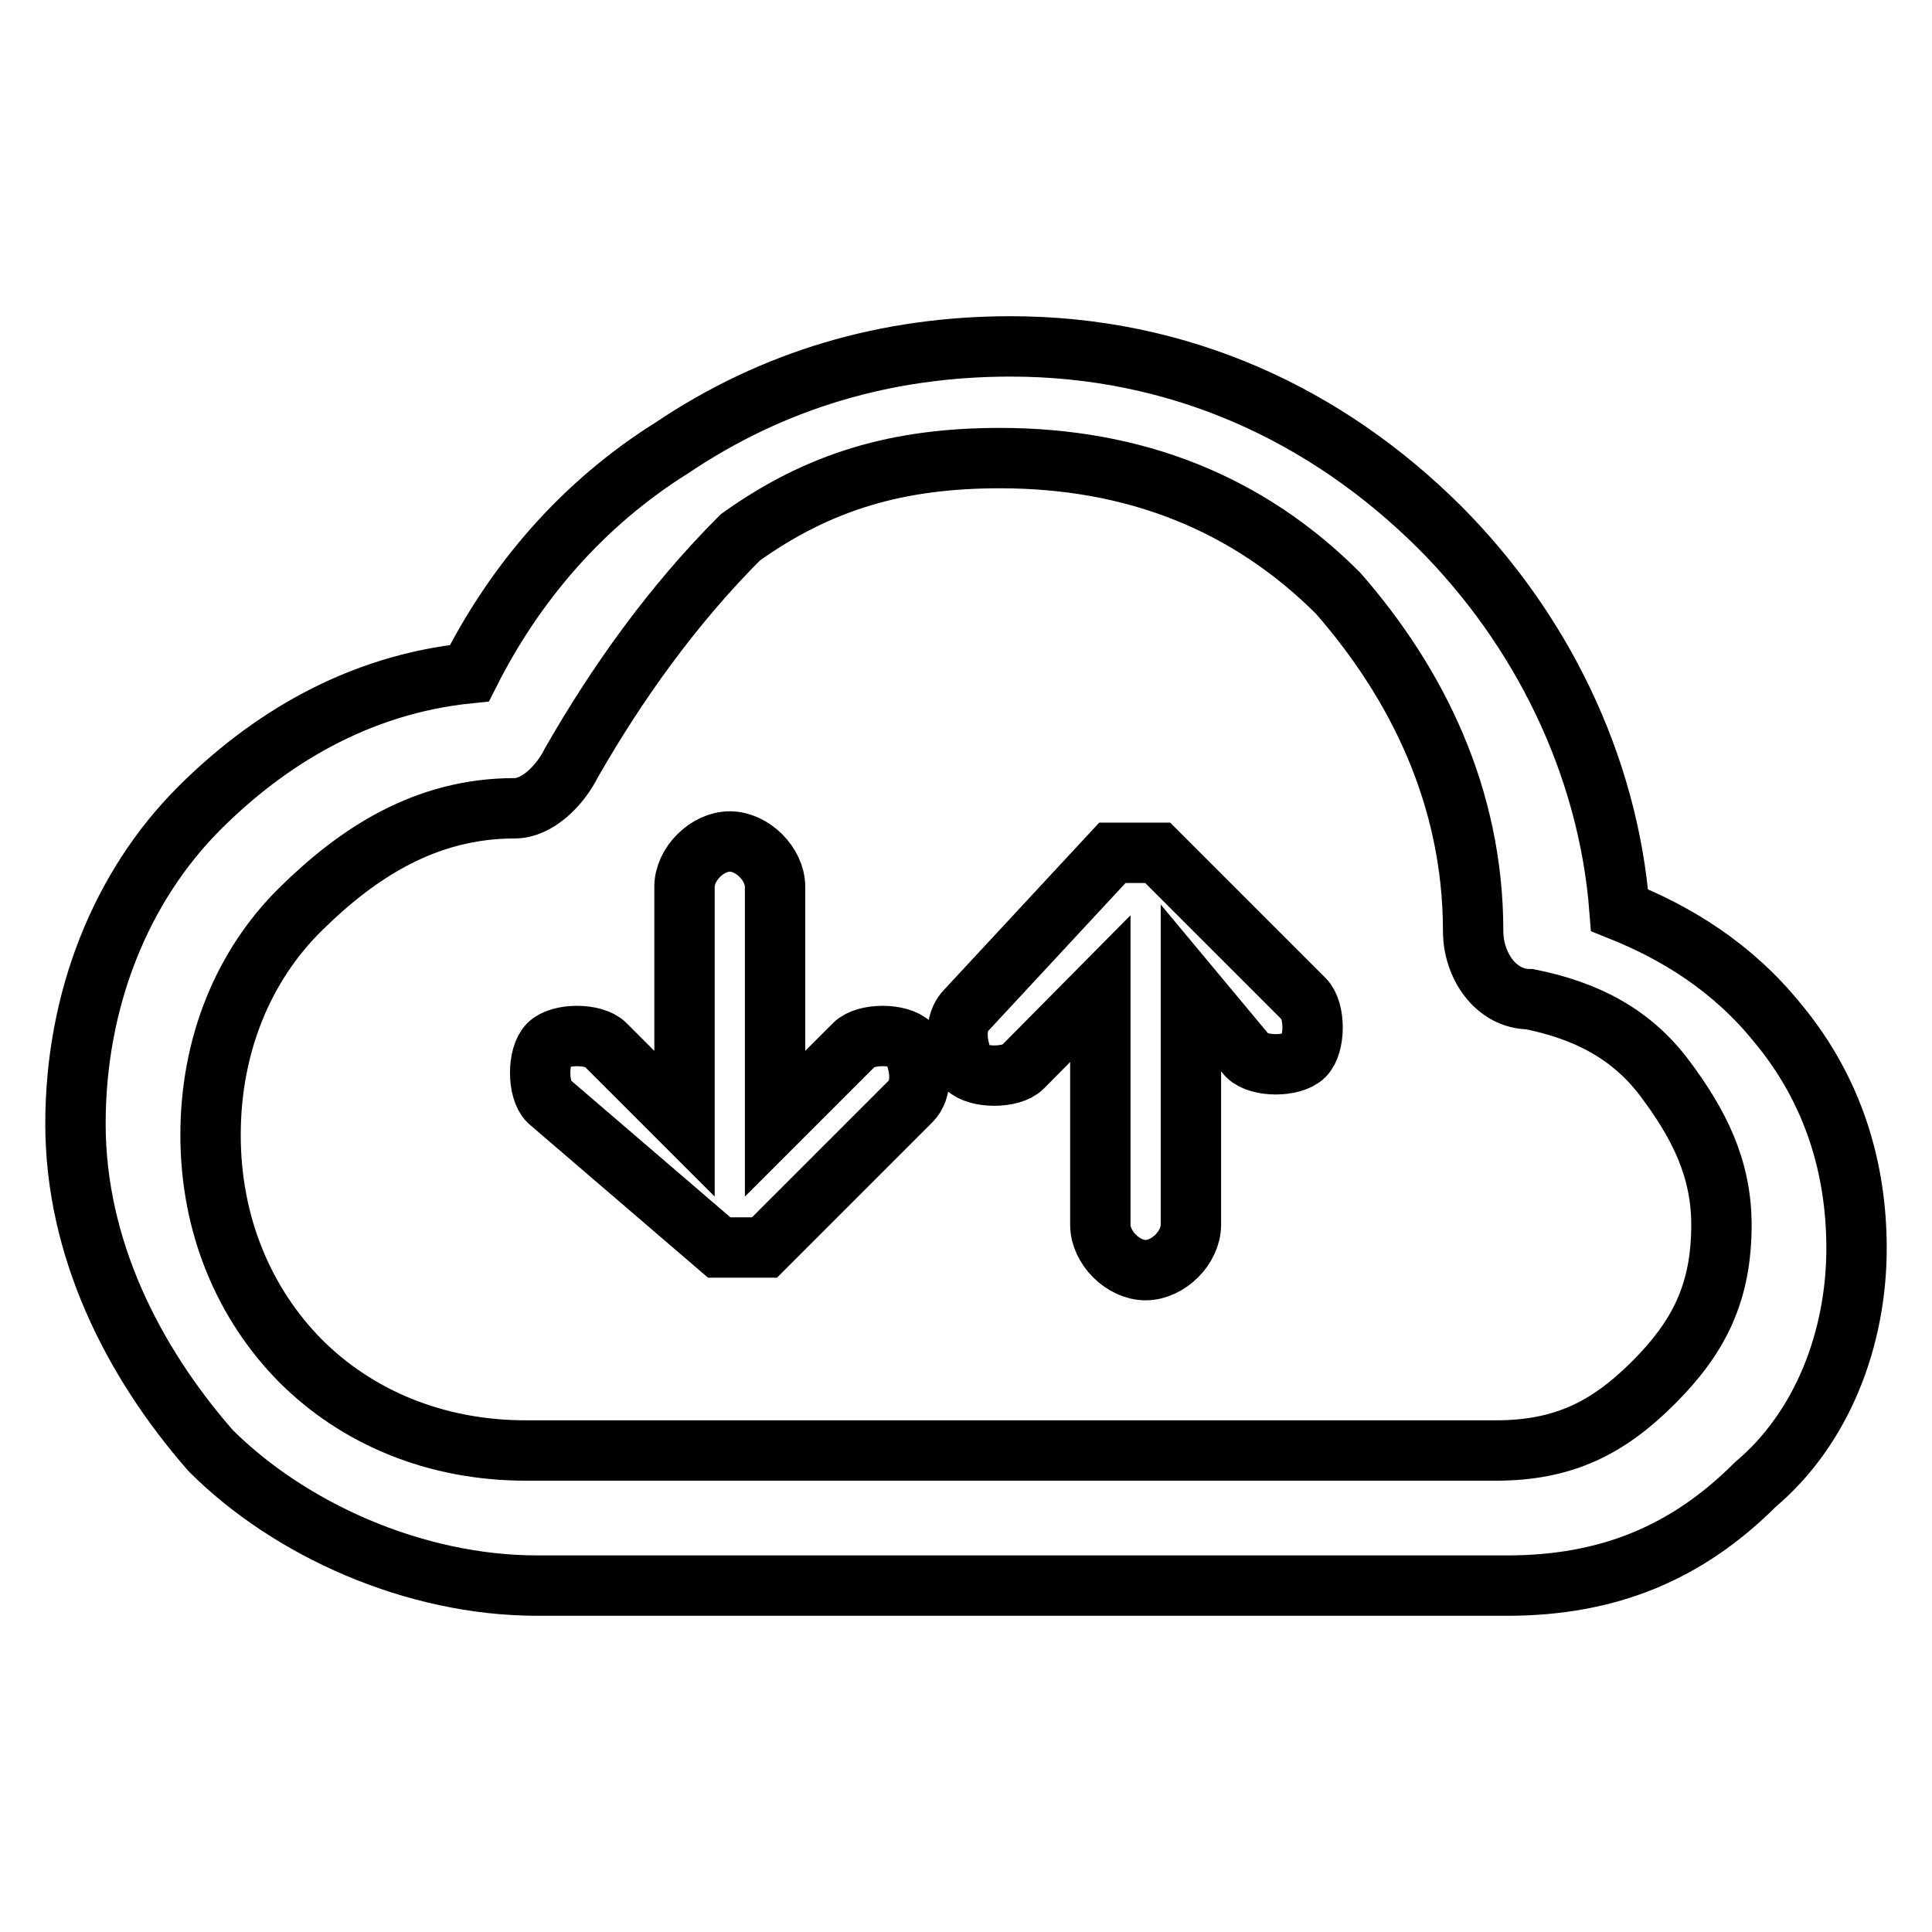 <?xml version="1.0" encoding="utf-8"?>
<!-- Svg Vector Icons : http://www.onlinewebfonts.com/icon -->
<!DOCTYPE svg PUBLIC "-//W3C//DTD SVG 1.1//EN" "http://www.w3.org/Graphics/SVG/1.1/DTD/svg11.dtd">
<svg version="1.1" xmlns="http://www.w3.org/2000/svg" xmlns:xlink="http://www.w3.org/1999/xlink" x="0px" y="0px" viewBox="0 0 256 256" enable-background="new 0 0 256 256" xml:space="preserve">
<g> <path stroke-width="8" fill-opacity="0" stroke="#000000"  d="M198.2,192.2c9,0,14.9-3,20.9-9c6-6,9-11.9,9-20.9c0-7.5-3-13.4-7.5-19.4c-4.5-6-10.5-9-17.9-10.5 c-4.5,0-7.5-4.5-7.5-9c0-17.9-7.5-32.9-17.9-44.8c-11.9-11.9-26.9-17.9-44.8-17.9c-13.4,0-23.9,3-34.4,10.5 c-9,9-16.4,19.4-22.4,29.9c-1.5,3-4.5,6-7.5,6c-11.9,0-20.9,6-28.4,13.4s-11.9,17.9-11.9,29.9s4.5,22.4,11.9,29.9 c7.5,7.5,17.9,11.9,29.9,11.9H198.2L198.2,192.2z M72.7,145.9c-1.5-1.5-1.5-6,0-7.5c1.5-1.5,6-1.5,7.5,0l10.5,10.5v-31.4 c0-3,3-6,6-6s6,3,6,6v31.4l10.5-10.5c1.5-1.5,6-1.5,7.5,0c1.5,3,1.5,6,0,7.5l-19.4,19.4h-6L72.7,145.9z M135.5,141.4 c-1.5,1.5-6,1.5-7.5,0c-1.5-3-1.5-6,0-7.5l19.4-20.9h6l19.4,19.4c1.5,1.5,1.5,6,0,7.5s-6,1.5-7.5,0l-7.5-9v31.4c0,3-3,6-6,6 s-6-3-6-6V131L135.5,141.4L135.5,141.4z M232.6,196.7c-9,9-19.4,13.4-32.9,13.4H71.2c-16.4,0-32.9-7.5-43.3-17.9 C17.5,180.3,10,165.3,10,148.9s6-31.4,16.4-41.8c9-9,20.9-16.4,35.8-17.9c6-11.9,14.9-22.4,26.9-29.9c13.4-9,28.4-13.4,44.8-13.4 c22.4,0,41.8,9,56.8,23.9c13.4,13.4,22.4,31.4,23.9,50.8c7.5,3,14.9,7.5,20.9,14.9c7.5,9,10.5,19.4,10.5,29.9 C246,177.3,241.5,189.2,232.6,196.7L232.6,196.7z"/></g>
</svg>